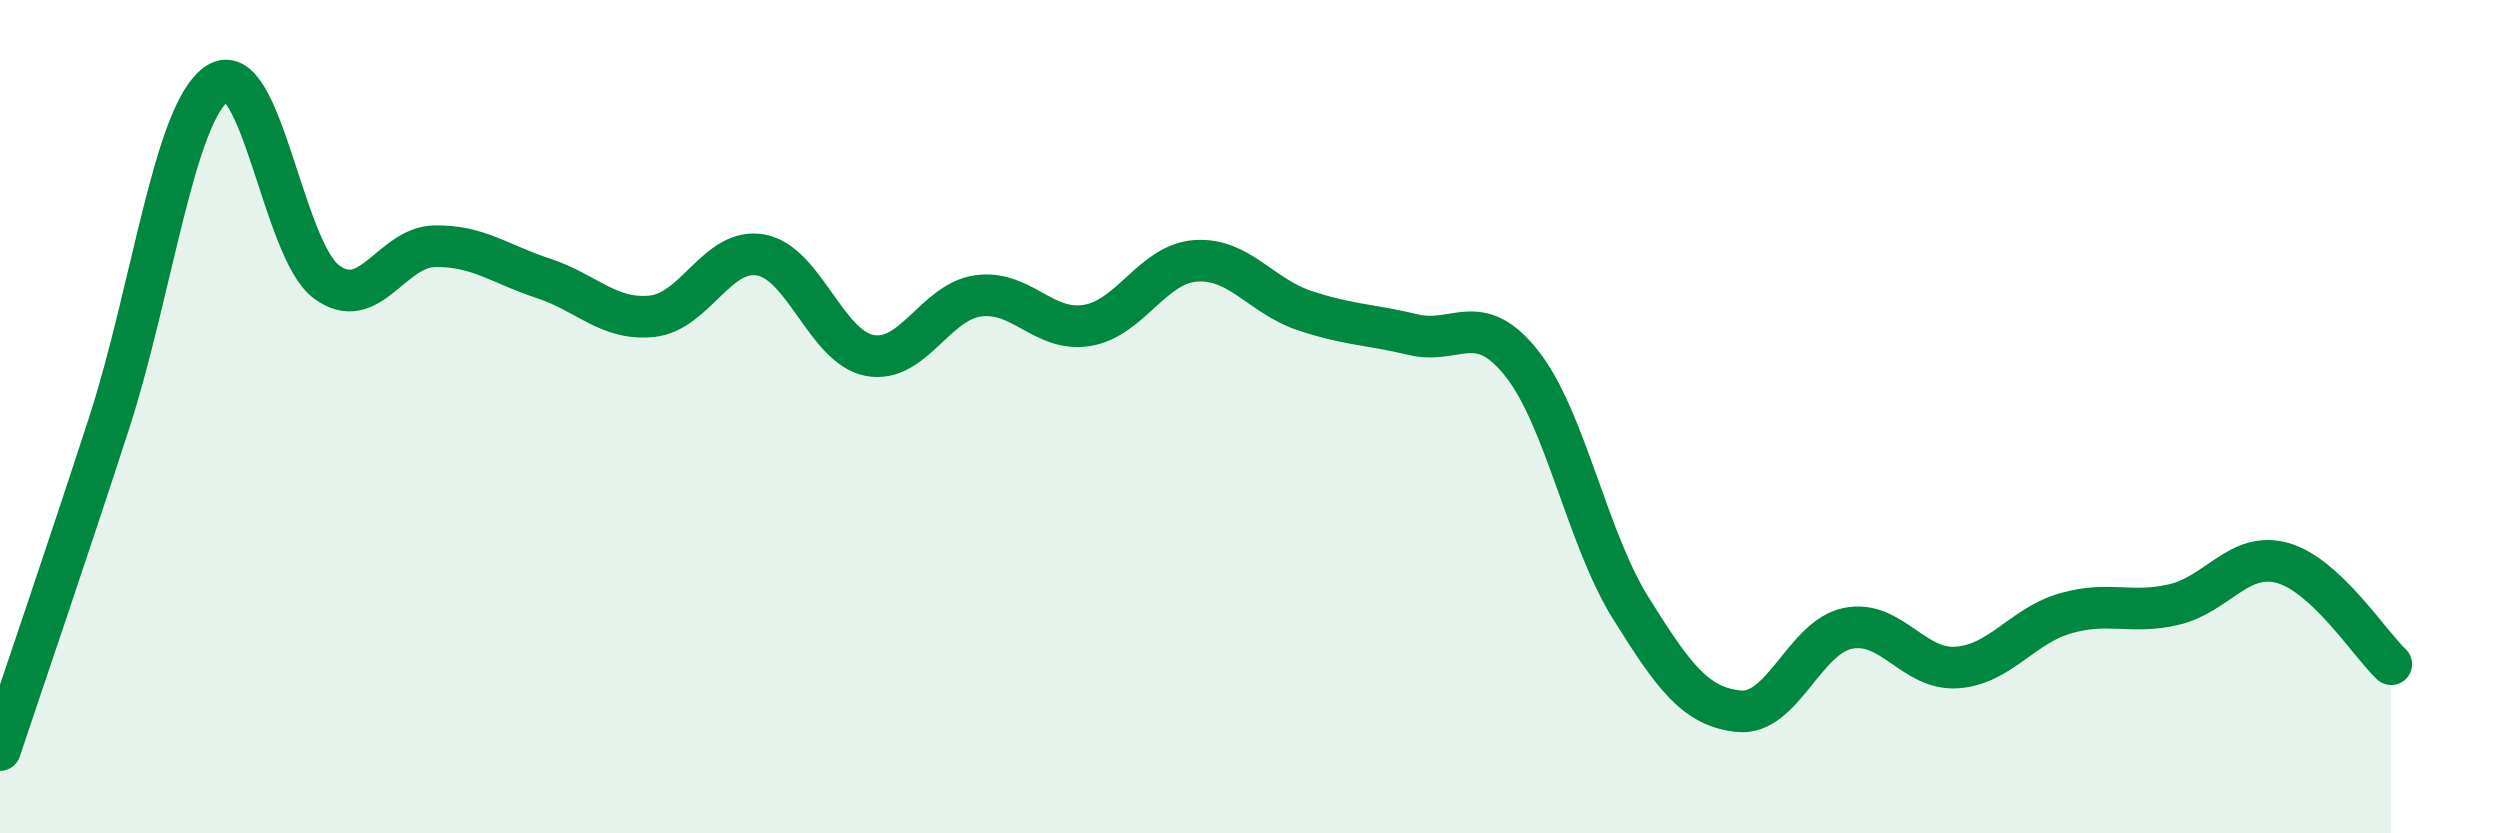 
    <svg width="60" height="20" viewBox="0 0 60 20" xmlns="http://www.w3.org/2000/svg">
      <path
        d="M 0,18 C 0.52,16.44 1.57,13.38 2.61,10.18 C 3.65,6.98 4.18,2.68 5.22,2 C 6.26,1.32 6.79,5.98 7.83,6.76 C 8.87,7.54 9.39,5.93 10.43,5.91 C 11.47,5.89 12,6.34 13.04,6.68 C 14.08,7.02 14.61,7.7 15.65,7.59 C 16.69,7.48 17.22,5.93 18.26,6.12 C 19.3,6.31 19.83,8.33 20.87,8.53 C 21.91,8.73 22.44,7.24 23.48,7.1 C 24.52,6.96 25.05,7.98 26.09,7.81 C 27.13,7.64 27.66,6.33 28.7,6.26 C 29.74,6.19 30.26,7.1 31.3,7.45 C 32.34,7.8 32.87,7.78 33.91,8.03 C 34.95,8.28 35.48,7.41 36.52,8.72 C 37.56,10.03 38.09,12.91 39.13,14.58 C 40.17,16.25 40.7,16.97 41.74,17.07 C 42.78,17.17 43.31,15.29 44.35,15.08 C 45.39,14.87 45.92,16.09 46.96,16.02 C 48,15.95 48.53,15.02 49.57,14.72 C 50.61,14.42 51.13,14.75 52.17,14.51 C 53.21,14.27 53.74,13.22 54.78,13.51 C 55.82,13.8 56.87,15.45 57.39,15.94L57.39 20L0 20Z"
        fill="#008740"
        opacity="0.1"
        stroke-linecap="round"
        stroke-linejoin="round"
      />
      <path
        d="M 0,18 C 0.52,16.44 1.57,13.38 2.61,10.18 C 3.65,6.98 4.18,2.68 5.22,2 C 6.26,1.32 6.79,5.98 7.83,6.76 C 8.87,7.54 9.39,5.93 10.43,5.91 C 11.47,5.89 12,6.34 13.04,6.68 C 14.08,7.02 14.61,7.7 15.65,7.59 C 16.69,7.48 17.22,5.93 18.26,6.12 C 19.3,6.31 19.83,8.33 20.87,8.53 C 21.91,8.73 22.44,7.24 23.48,7.1 C 24.52,6.96 25.05,7.98 26.09,7.81 C 27.13,7.64 27.66,6.33 28.7,6.26 C 29.74,6.19 30.26,7.1 31.3,7.45 C 32.34,7.8 32.87,7.78 33.91,8.03 C 34.95,8.28 35.48,7.41 36.52,8.72 C 37.56,10.03 38.09,12.91 39.13,14.58 C 40.17,16.25 40.7,16.97 41.74,17.07 C 42.78,17.17 43.31,15.29 44.35,15.08 C 45.39,14.87 45.92,16.09 46.96,16.02 C 48,15.95 48.53,15.02 49.57,14.72 C 50.61,14.42 51.13,14.75 52.17,14.51 C 53.21,14.27 53.74,13.22 54.78,13.51 C 55.82,13.8 56.87,15.45 57.39,15.94"
        stroke="#008740"
        stroke-width="1"
        fill="none"
        stroke-linecap="round"
        stroke-linejoin="round"
      />
    </svg>
  